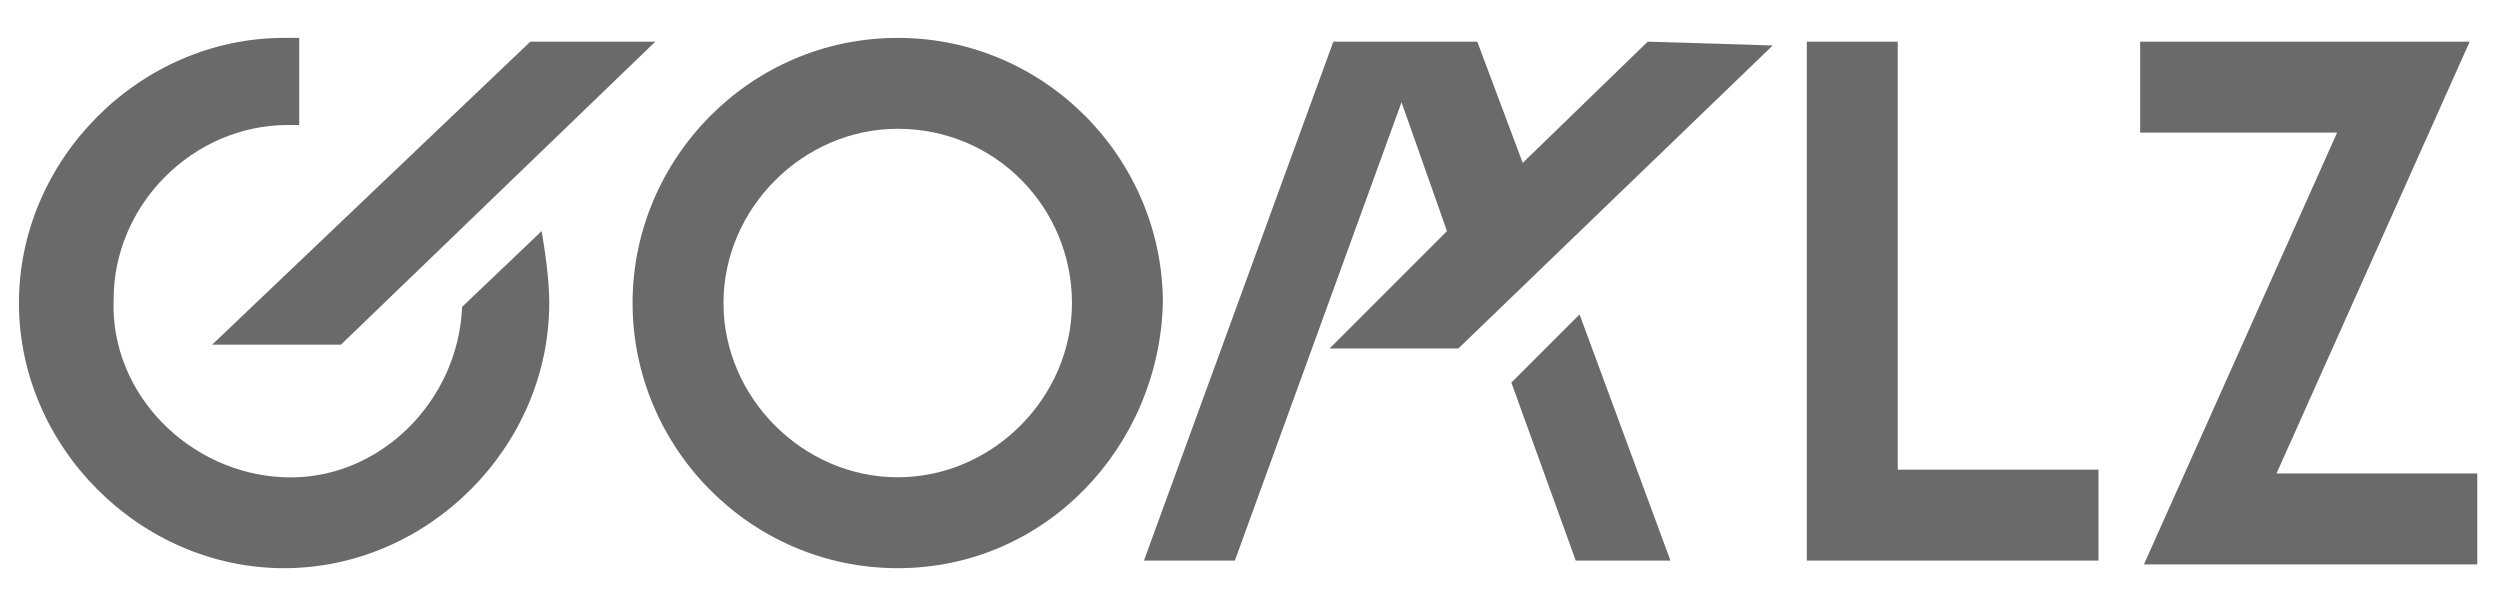 <?xml version="1.0" encoding="utf-8"?>
<!-- Generator: Adobe Illustrator 27.4.1, SVG Export Plug-In . SVG Version: 6.00 Build 0)  -->
<svg version="1.1" id="グループ_6033" xmlns="http://www.w3.org/2000/svg" xmlns:xlink="http://www.w3.org/1999/xlink" x="0px"
	 y="0px" width="66px" height="16px" viewBox="0 0 66 16" style="enable-background:new 0 0 66 16;" xml:space="preserve">
<style type="text/css">
	.st0{fill:#6A6A6A;}
	.st1{clip-path:url(#SVGID_00000072971697200240969910000005627428640180634557_);}
</style>
<path id="パス_227123" class="st0" d="M47.7,1.1v13.7h7.7v-2.4h-5.3V1.1C50.1,1.1,47.7,1.1,47.7,1.1z"/>
<path id="パス_227124" class="st0" d="M56.5,1.1v2.4h5.2l-5.1,11.4h8.8v-2.4h-5.3l5.1-11.4C65.3,1.1,56.5,1.1,56.5,1.1z"/>
<g id="グループ_5541" transform="translate(0 0)">
	<g>
		<g>
			<defs>
				<rect id="SVGID_1_" x="0.5" y="1" width="64.9" height="14"/>
			</defs>
			<clipPath id="SVGID_00000063611758053826729810000014476006571715572670_">
				<use xlink:href="#SVGID_1_"  style="overflow:visible;"/>
			</clipPath>
			<g id="グループ_5540" style="clip-path:url(#SVGID_00000063611758053826729810000014476006571715572670_);">
				<path id="パス_227125" class="st0" d="M23.7,15c-3.9,0-7-3.2-7-7s3.1-7,7-7s7,3.2,7,7l0,0C30.6,11.8,27.6,15,23.7,15
					 M23.7,3.4c-2.5,0-4.6,2.1-4.6,4.6s2.1,4.6,4.6,4.6s4.6-2.1,4.6-4.6C28.3,5.5,26.3,3.4,23.7,3.4"/>
				<path id="パス_227126" class="st0" d="M14,1.1L5.6,9.1H9l8.3-8C17.3,1.1,14,1.1,14,1.1z"/>
				<path id="パス_227127" class="st0" d="M43.5,1.1l-3.3,3.2L39,1.1h-3.8l-5,13.7h2.4l4.4-12.1l1.2,3.4l-3.1,3.1h3.4l8.3-8
					L43.5,1.1L43.5,1.1z"/>
				<path id="パス_227128" class="st0" d="M41.7,8.3l-1.8,1.8l1.7,4.7h2.5L41.7,8.3z"/>
				<path id="パス_227129" class="st0" d="M14.3,6.1l-2.1,2c-0.1,2.5-2.2,4.6-4.7,4.5c-2.5-0.1-4.6-2.2-4.5-4.7
					c0-2.5,2.1-4.6,4.6-4.6c0.1,0,0.2,0,0.3,0V1C7.7,1,7.6,1,7.5,1c-3.8,0-7,3.2-7,7s3.2,7,7,7s7-3.2,7-7l0,0
					C14.5,7.4,14.4,6.7,14.3,6.1"/>
			</g>
		</g>
	</g>
</g>
</svg>
